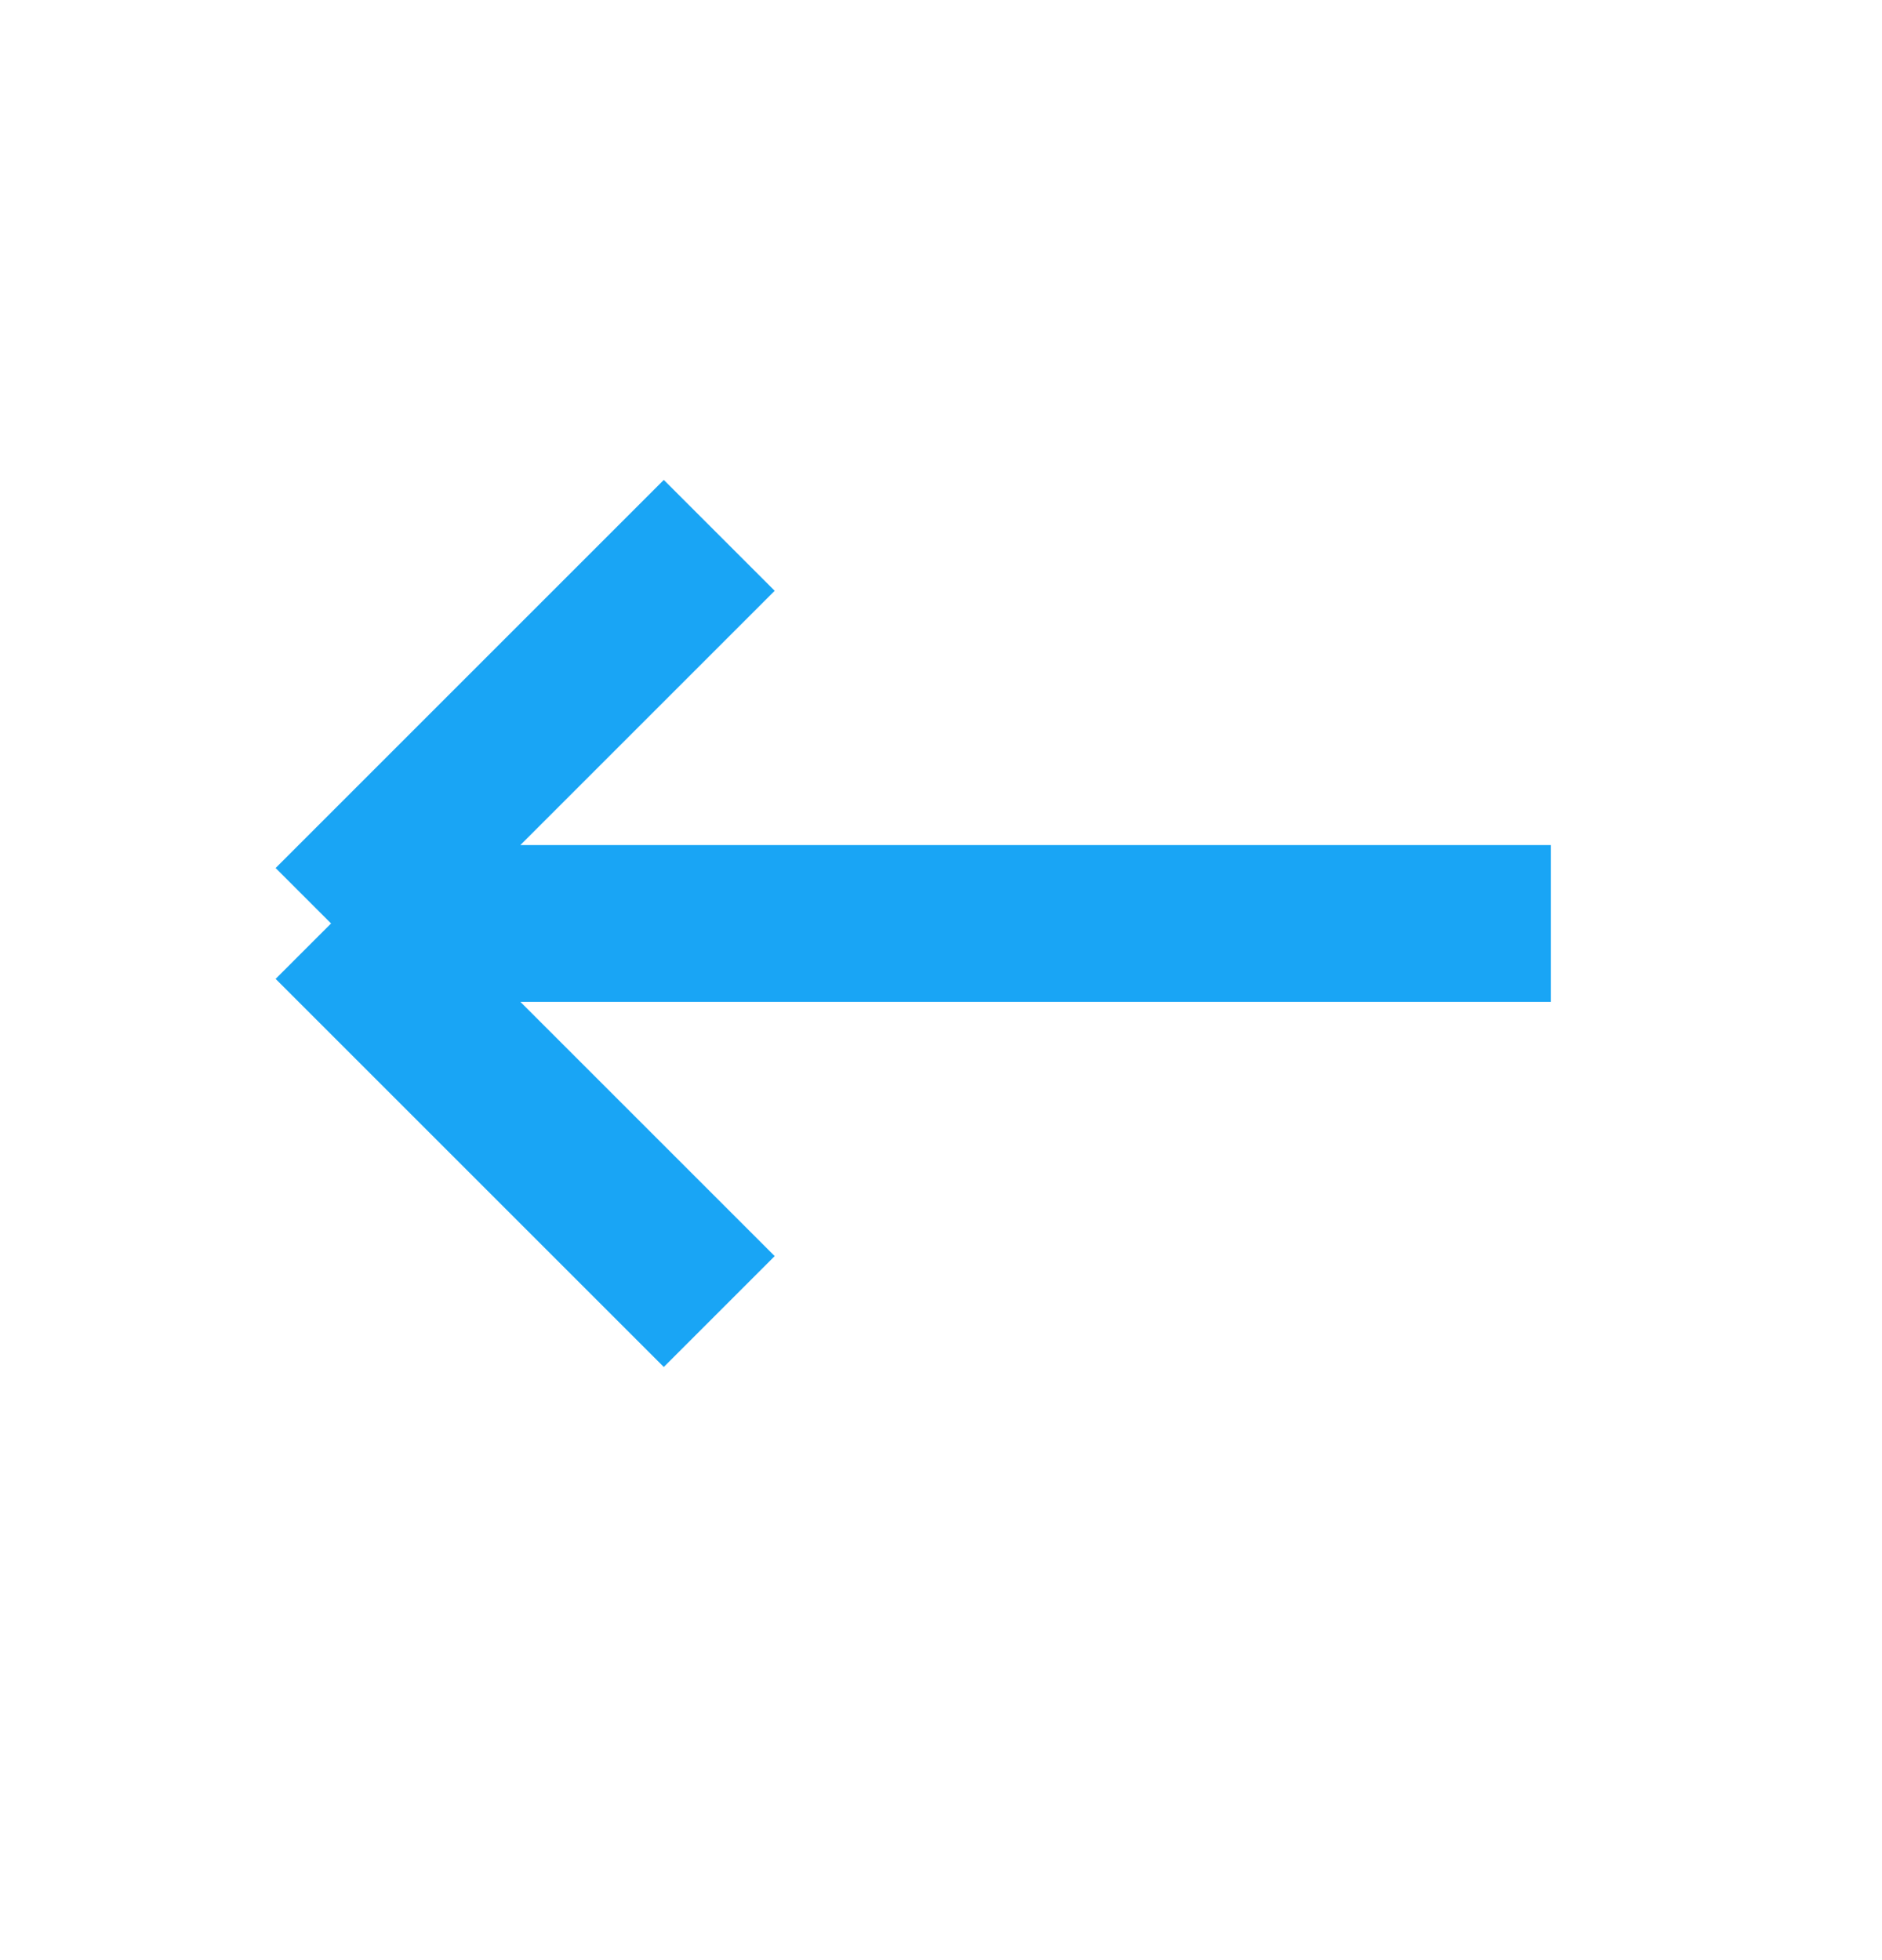 <?xml version="1.0" encoding="UTF-8"?> <svg xmlns="http://www.w3.org/2000/svg" width="24" height="25" viewBox="0 0 24 25" fill="none"> <path d="M9.172 6.828L4.222 11.778M9.172 16.728L4.222 11.778M4.222 11.778H19.778" stroke="#19A5F5" stroke-width="2"></path> </svg> 